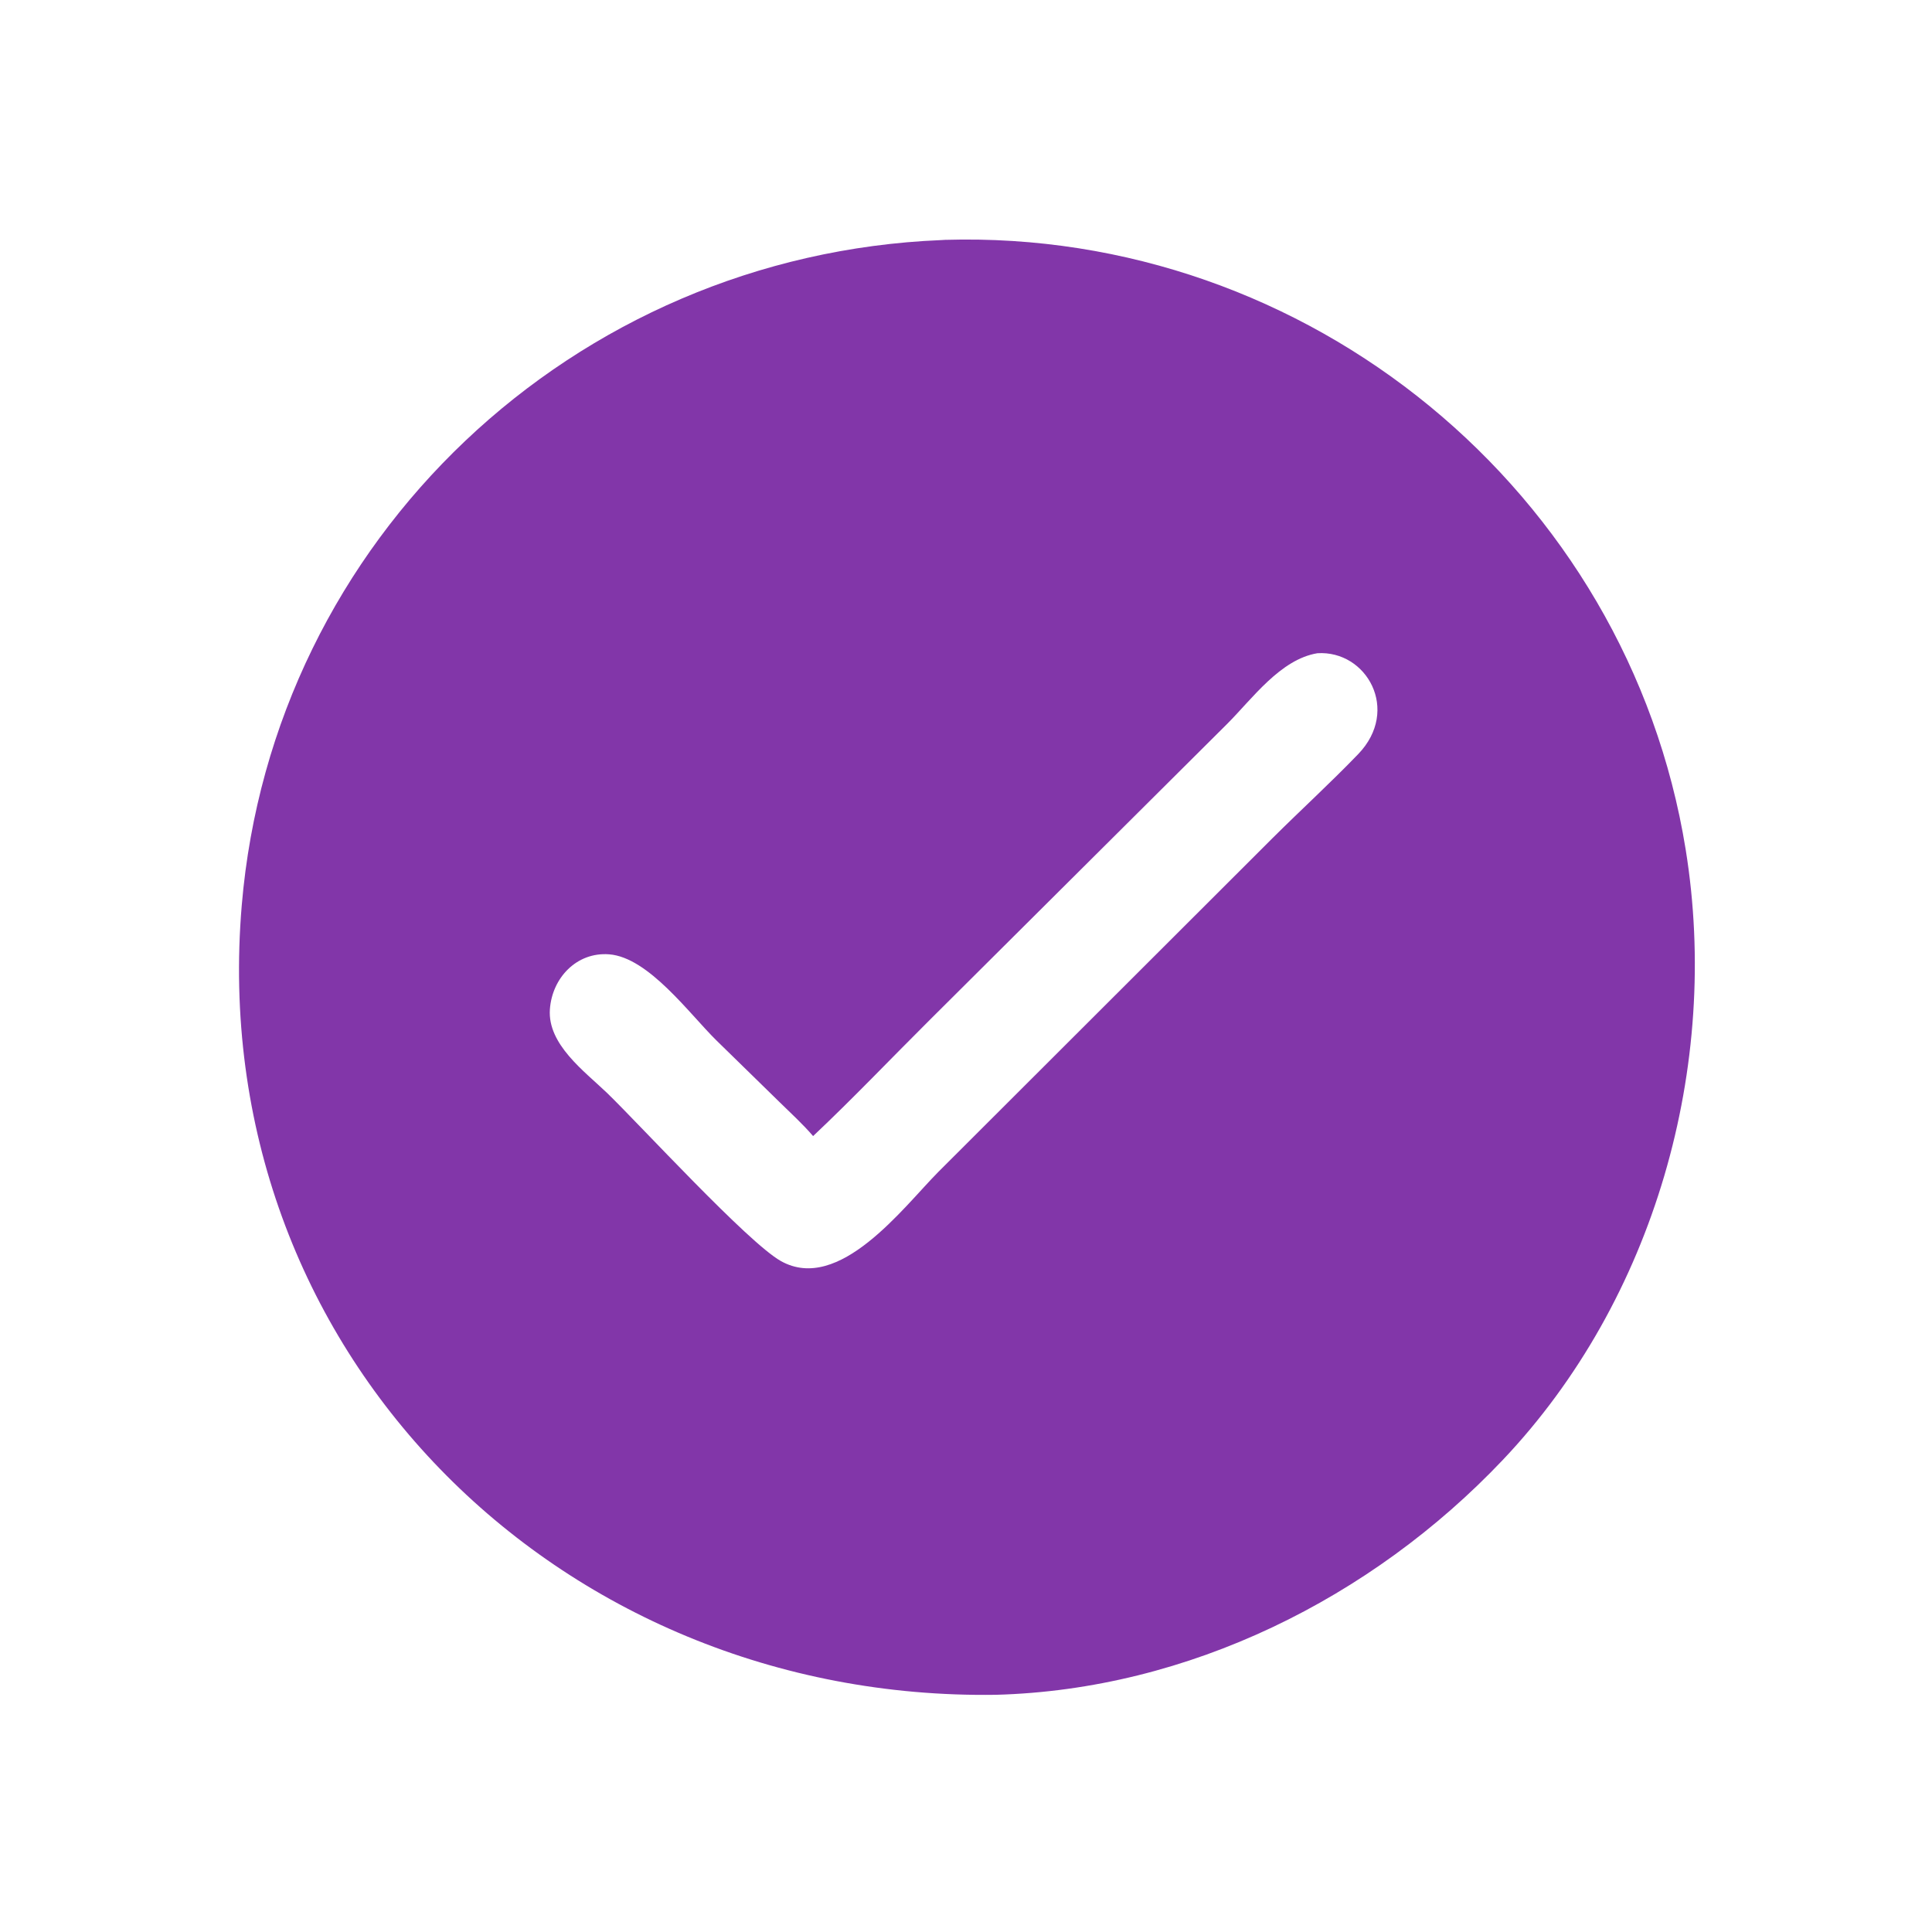 <?xml version="1.0" encoding="utf-8" ?>
<svg xmlns="http://www.w3.org/2000/svg" xmlns:xlink="http://www.w3.org/1999/xlink" width="4889" height="4889">
  <path 
    transform="scale(7.641 7.641)" 
    d="M329.766 561.284C184.295 563.374 67.677 446.858 80.061 299.846C90.293 178.37 190.032 84.494 311.734 79.51C312.147 79.477 312.555 79.448 312.969 79.435C433.185 75.88 539.083 162.645 558.26 281.34C569.838 353.002 547.97 430.441 497.742 483.45C454.256 529.344 393.509 559.579 329.766 561.284ZM436.302 216.335C424.015 218.349 414.7 231.447 406.437 239.71L307.854 337.841C294.976 350.648 282.505 363.781 269.282 376.249C265.87 372.26 261.908 368.669 258.164 364.987L237.285 344.586C228.325 335.789 214.78 317.05 201.725 316.052C190.963 315.229 182.83 323.888 182.111 334.291C181.311 345.876 193.516 354.748 201.022 361.94C211.886 372.445 247.704 411.531 258.617 417.639C277.93 428.448 299.128 399.848 310.724 388.143L421.426 277.583C430.802 268.254 440.643 259.264 449.809 249.744C463.844 235.168 452.611 215.305 436.302 216.335Z"
    fill="#8236a9"
  />
</svg>
